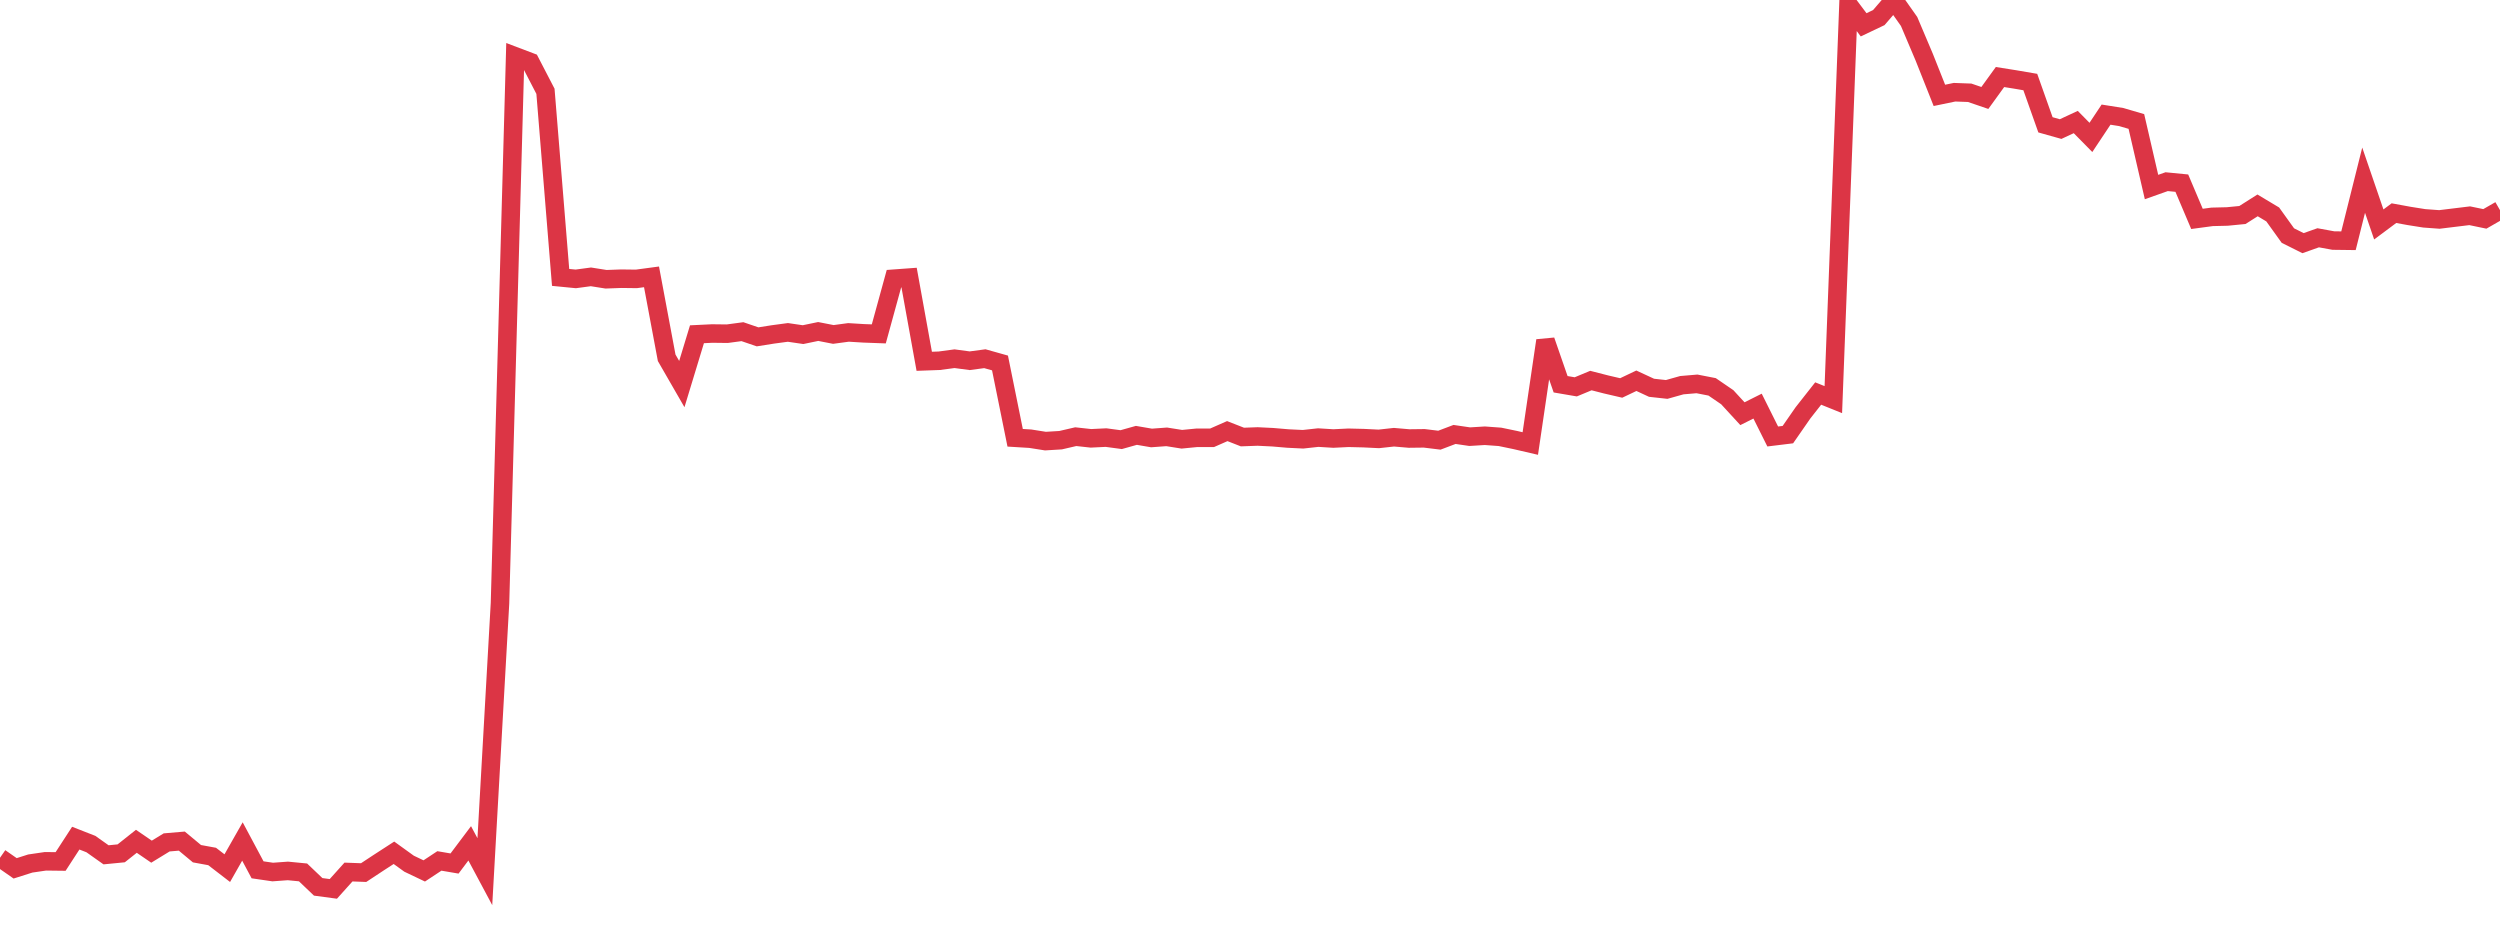 <?xml version="1.0" standalone="no"?>
<!DOCTYPE svg PUBLIC "-//W3C//DTD SVG 1.1//EN" "http://www.w3.org/Graphics/SVG/1.1/DTD/svg11.dtd">
<svg width="135" height="50" viewBox="0 0 135 50" preserveAspectRatio="none" class="sparkline" xmlns="http://www.w3.org/2000/svg"
xmlns:xlink="http://www.w3.org/1999/xlink"><path  class="sparkline--line" d="M 0 46.32 L 0 46.32 L 0.818 46.89 L 1.636 46.63 L 2.455 46.51 L 3.273 46.52 L 4.091 45.26 L 4.909 45.58 L 5.727 46.16 L 6.545 46.08 L 7.364 45.43 L 8.182 45.99 L 9 45.49 L 9.818 45.42 L 10.636 46.1 L 11.455 46.25 L 12.273 46.88 L 13.091 45.44 L 13.909 46.97 L 14.727 47.09 L 15.545 47.03 L 16.364 47.11 L 17.182 47.89 L 18 48 L 18.818 47.09 L 19.636 47.12 L 20.455 46.58 L 21.273 46.05 L 22.091 46.64 L 22.909 47.03 L 23.727 46.49 L 24.545 46.63 L 25.364 45.54 L 26.182 47.07 L 27 32.57 L 27.818 3.04 L 28.636 3.35 L 29.455 4.93 L 30.273 14.98 L 31.091 15.06 L 31.909 14.95 L 32.727 15.08 L 33.545 15.05 L 34.364 15.06 L 35.182 14.95 L 36 19.32 L 36.818 20.74 L 37.636 18.05 L 38.455 18.01 L 39.273 18.02 L 40.091 17.91 L 40.909 18.19 L 41.727 18.06 L 42.545 17.95 L 43.364 18.07 L 44.182 17.9 L 45 18.06 L 45.818 17.95 L 46.636 18 L 47.455 18.03 L 48.273 15.05 L 49.091 14.99 L 49.909 19.51 L 50.727 19.48 L 51.545 19.37 L 52.364 19.48 L 53.182 19.37 L 54 19.6 L 54.818 23.64 L 55.636 23.69 L 56.455 23.82 L 57.273 23.77 L 58.091 23.58 L 58.909 23.67 L 59.727 23.63 L 60.545 23.74 L 61.364 23.51 L 62.182 23.65 L 63 23.59 L 63.818 23.72 L 64.636 23.64 L 65.455 23.64 L 66.273 23.28 L 67.091 23.6 L 67.909 23.57 L 68.727 23.61 L 69.545 23.68 L 70.364 23.72 L 71.182 23.63 L 72 23.68 L 72.818 23.64 L 73.636 23.66 L 74.455 23.7 L 75.273 23.61 L 76.091 23.68 L 76.909 23.67 L 77.727 23.77 L 78.545 23.46 L 79.364 23.58 L 80.182 23.53 L 81 23.59 L 81.818 23.76 L 82.636 23.95 L 83.455 18.39 L 84.273 20.75 L 85.091 20.89 L 85.909 20.55 L 86.727 20.76 L 87.545 20.95 L 88.364 20.56 L 89.182 20.94 L 90 21.03 L 90.818 20.8 L 91.636 20.73 L 92.455 20.89 L 93.273 21.45 L 94.091 22.34 L 94.909 21.93 L 95.727 23.57 L 96.545 23.47 L 97.364 22.29 L 98.182 21.25 L 99 21.58 L 99.818 0.25 L 100.636 1.34 L 101.455 0.95 L 102.273 0 L 103.091 1.16 L 103.909 3.09 L 104.727 5.15 L 105.545 4.98 L 106.364 5.01 L 107.182 5.29 L 108 4.16 L 108.818 4.29 L 109.636 4.43 L 110.455 6.74 L 111.273 6.97 L 112.091 6.59 L 112.909 7.42 L 113.727 6.19 L 114.545 6.32 L 115.364 6.56 L 116.182 10.1 L 117 9.81 L 117.818 9.89 L 118.636 11.82 L 119.455 11.71 L 120.273 11.69 L 121.091 11.61 L 121.909 11.09 L 122.727 11.58 L 123.545 12.72 L 124.364 13.13 L 125.182 12.84 L 126 12.99 L 126.818 13 L 127.636 9.73 L 128.455 12.12 L 129.273 11.51 L 130.091 11.66 L 130.909 11.79 L 131.727 11.85 L 132.545 11.75 L 133.364 11.65 L 134.182 11.82 L 135 11.35" fill="none" stroke-width="1" stroke="#dc3545"></path></svg>